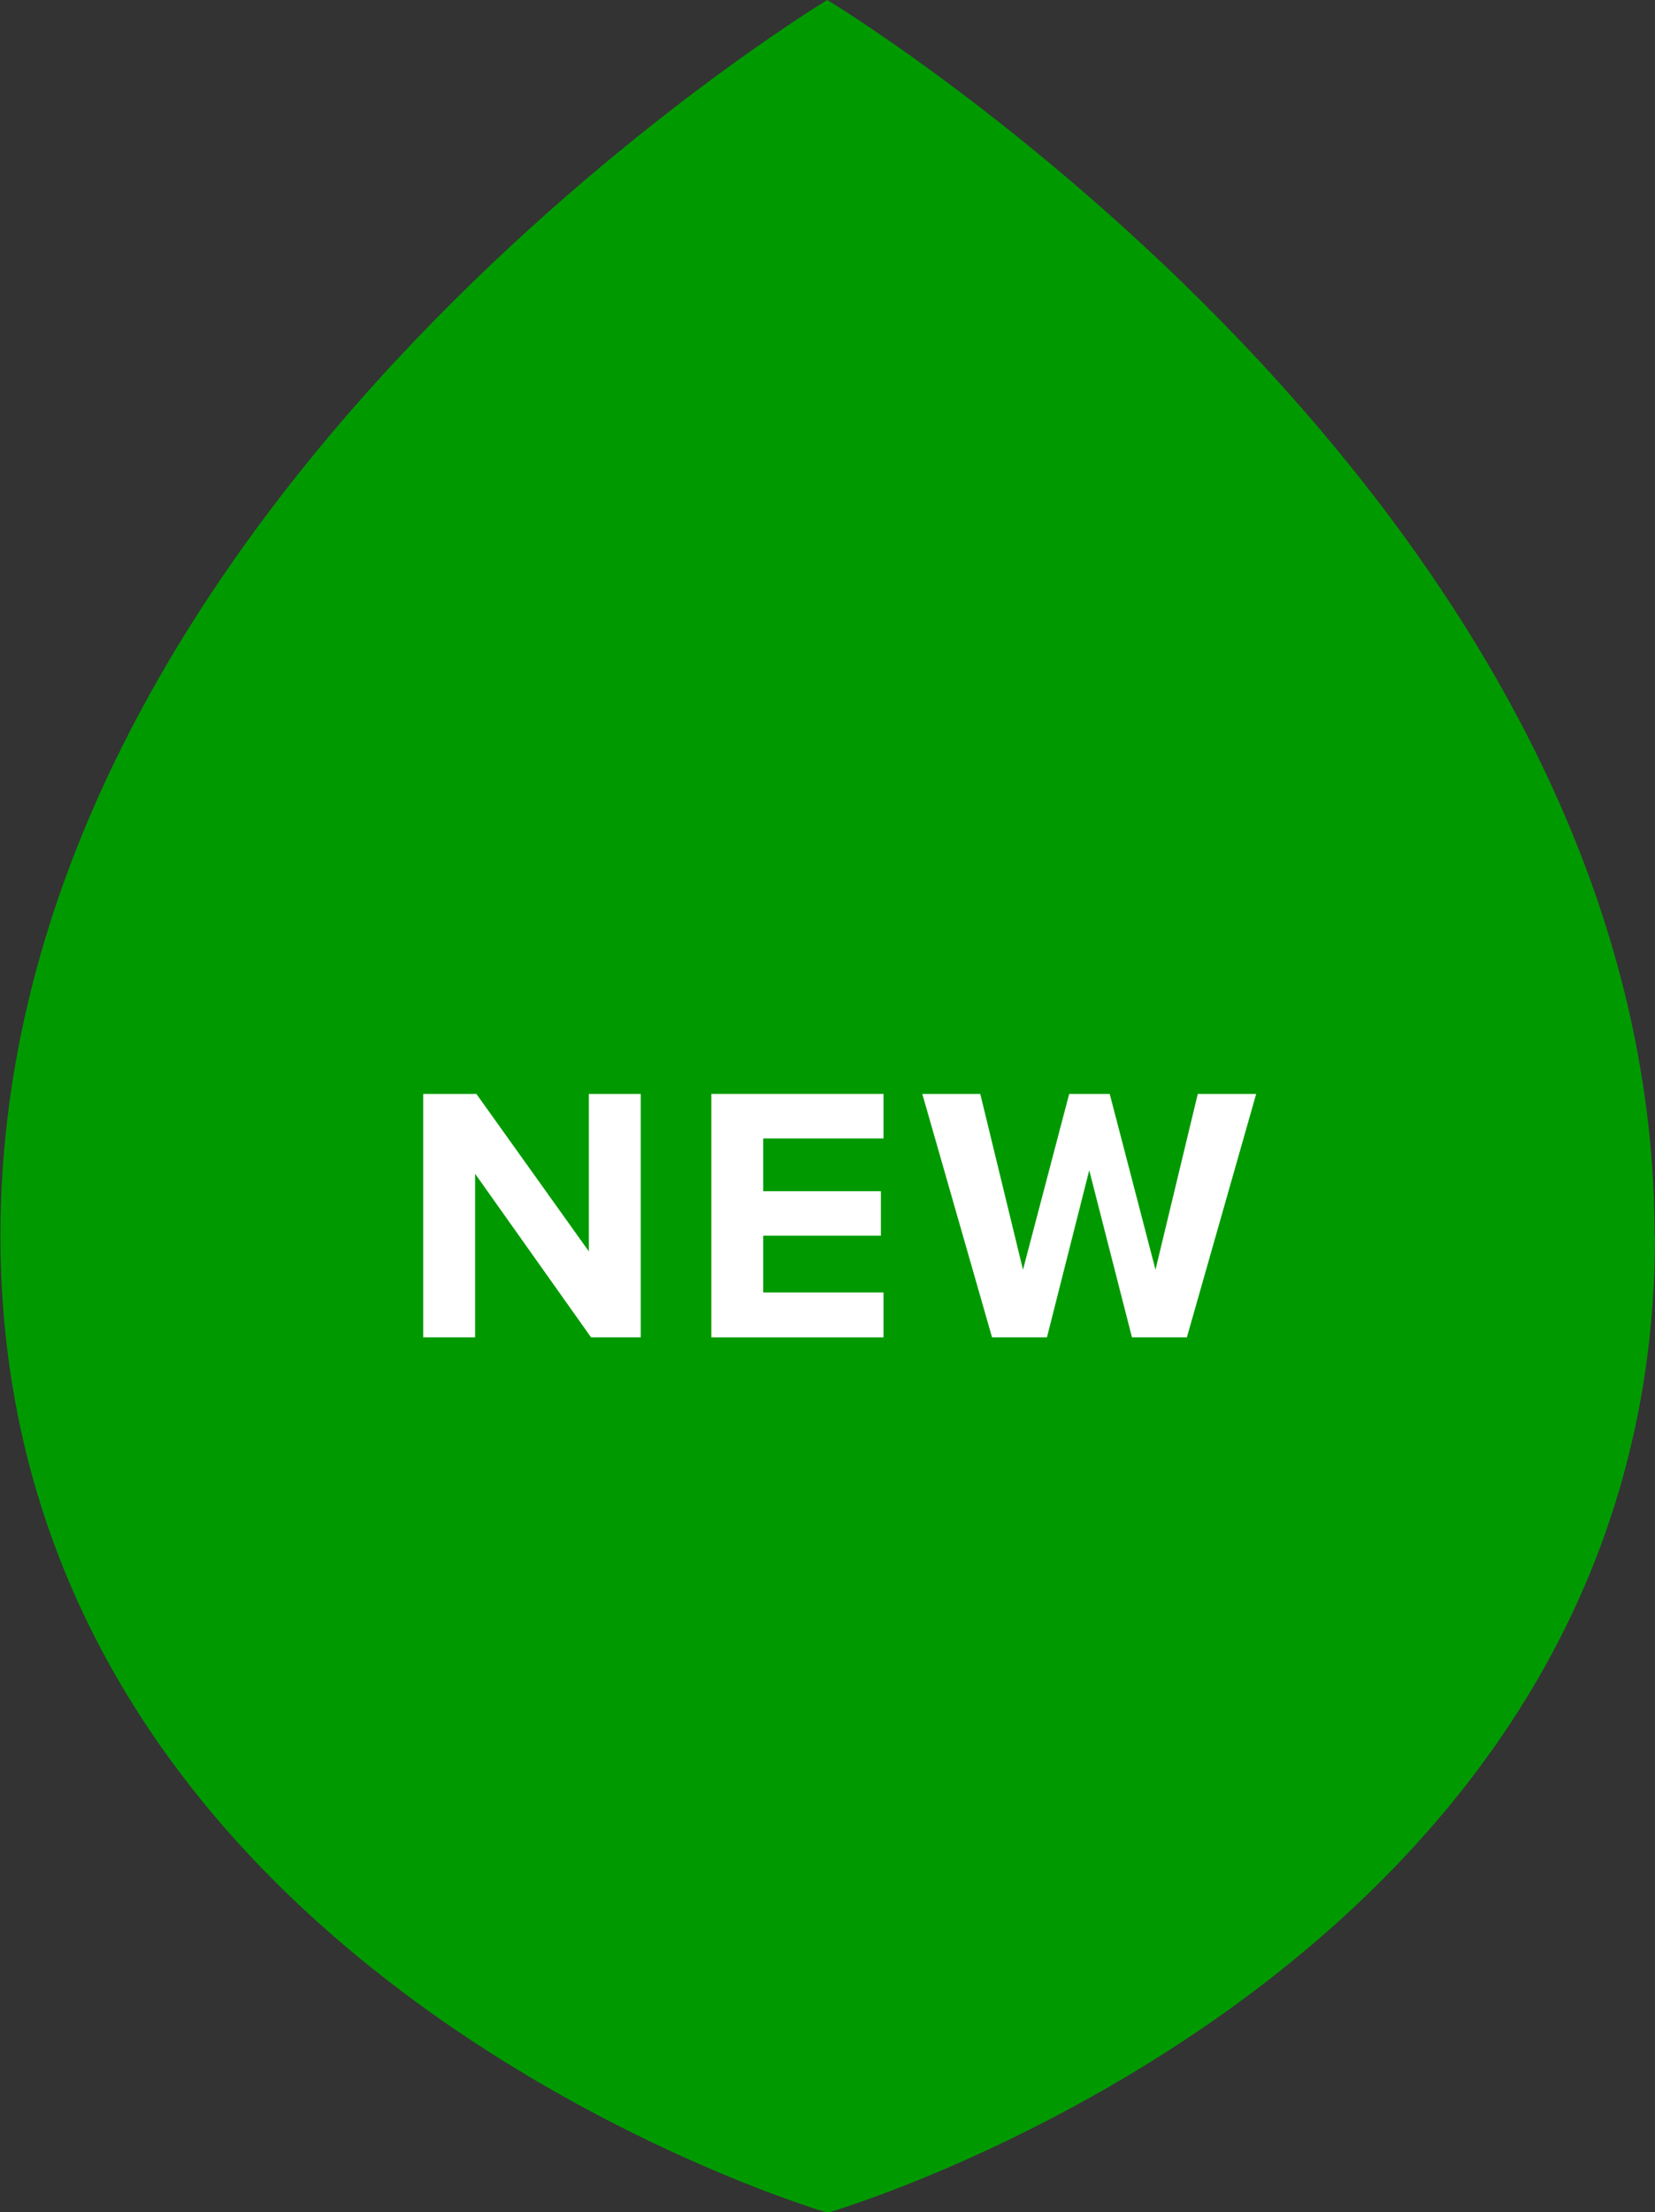 <?xml version="1.0" encoding="UTF-8"?>
<svg id="b" data-name="レイヤー 2" xmlns="http://www.w3.org/2000/svg" viewBox="0 0 37.97 50.72">
  <rect x="0" y="0" width="37.97" height="50.72" fill="#333333" stroke="none"/>
  <g id="c" data-name="レイヤー 1">
    <g>
      <path d="m37.97,28.33c0,16.89-18.98,22.4-18.98,22.4,0,0-18.98-5.51-18.98-22.4S18.98,0,18.98,0c0,0,18.98,11.44,18.98,28.33Z" style="fill: #009a00; stroke-width: 0px;"/>
      <g>
        <path d="m13.56,30.66l-2.66-3.75v3.75h-1.19v-5.58h1.22l2.58,3.61v-3.61h1.19v5.58h-1.15Z" style="fill: #fff; stroke-width: 0px;"/>
        <path d="m16.32,30.66v-5.58h3.95v1.02h-2.76v1.21h2.7v1.02h-2.7v1.3h2.76v1.03h-3.95Z" style="fill: #fff; stroke-width: 0px;"/>
        <path d="m25.97,30.66l-.98-3.83-.97,3.83h-1.26l-1.6-5.58h1.33l.98,4.03,1.06-4.03h.93l1.05,4.03.97-4.03h1.34l-1.59,5.58h-1.26Z" style="fill: #fff; stroke-width: 0px;"/>
      </g>
    </g>
  </g>
</svg>